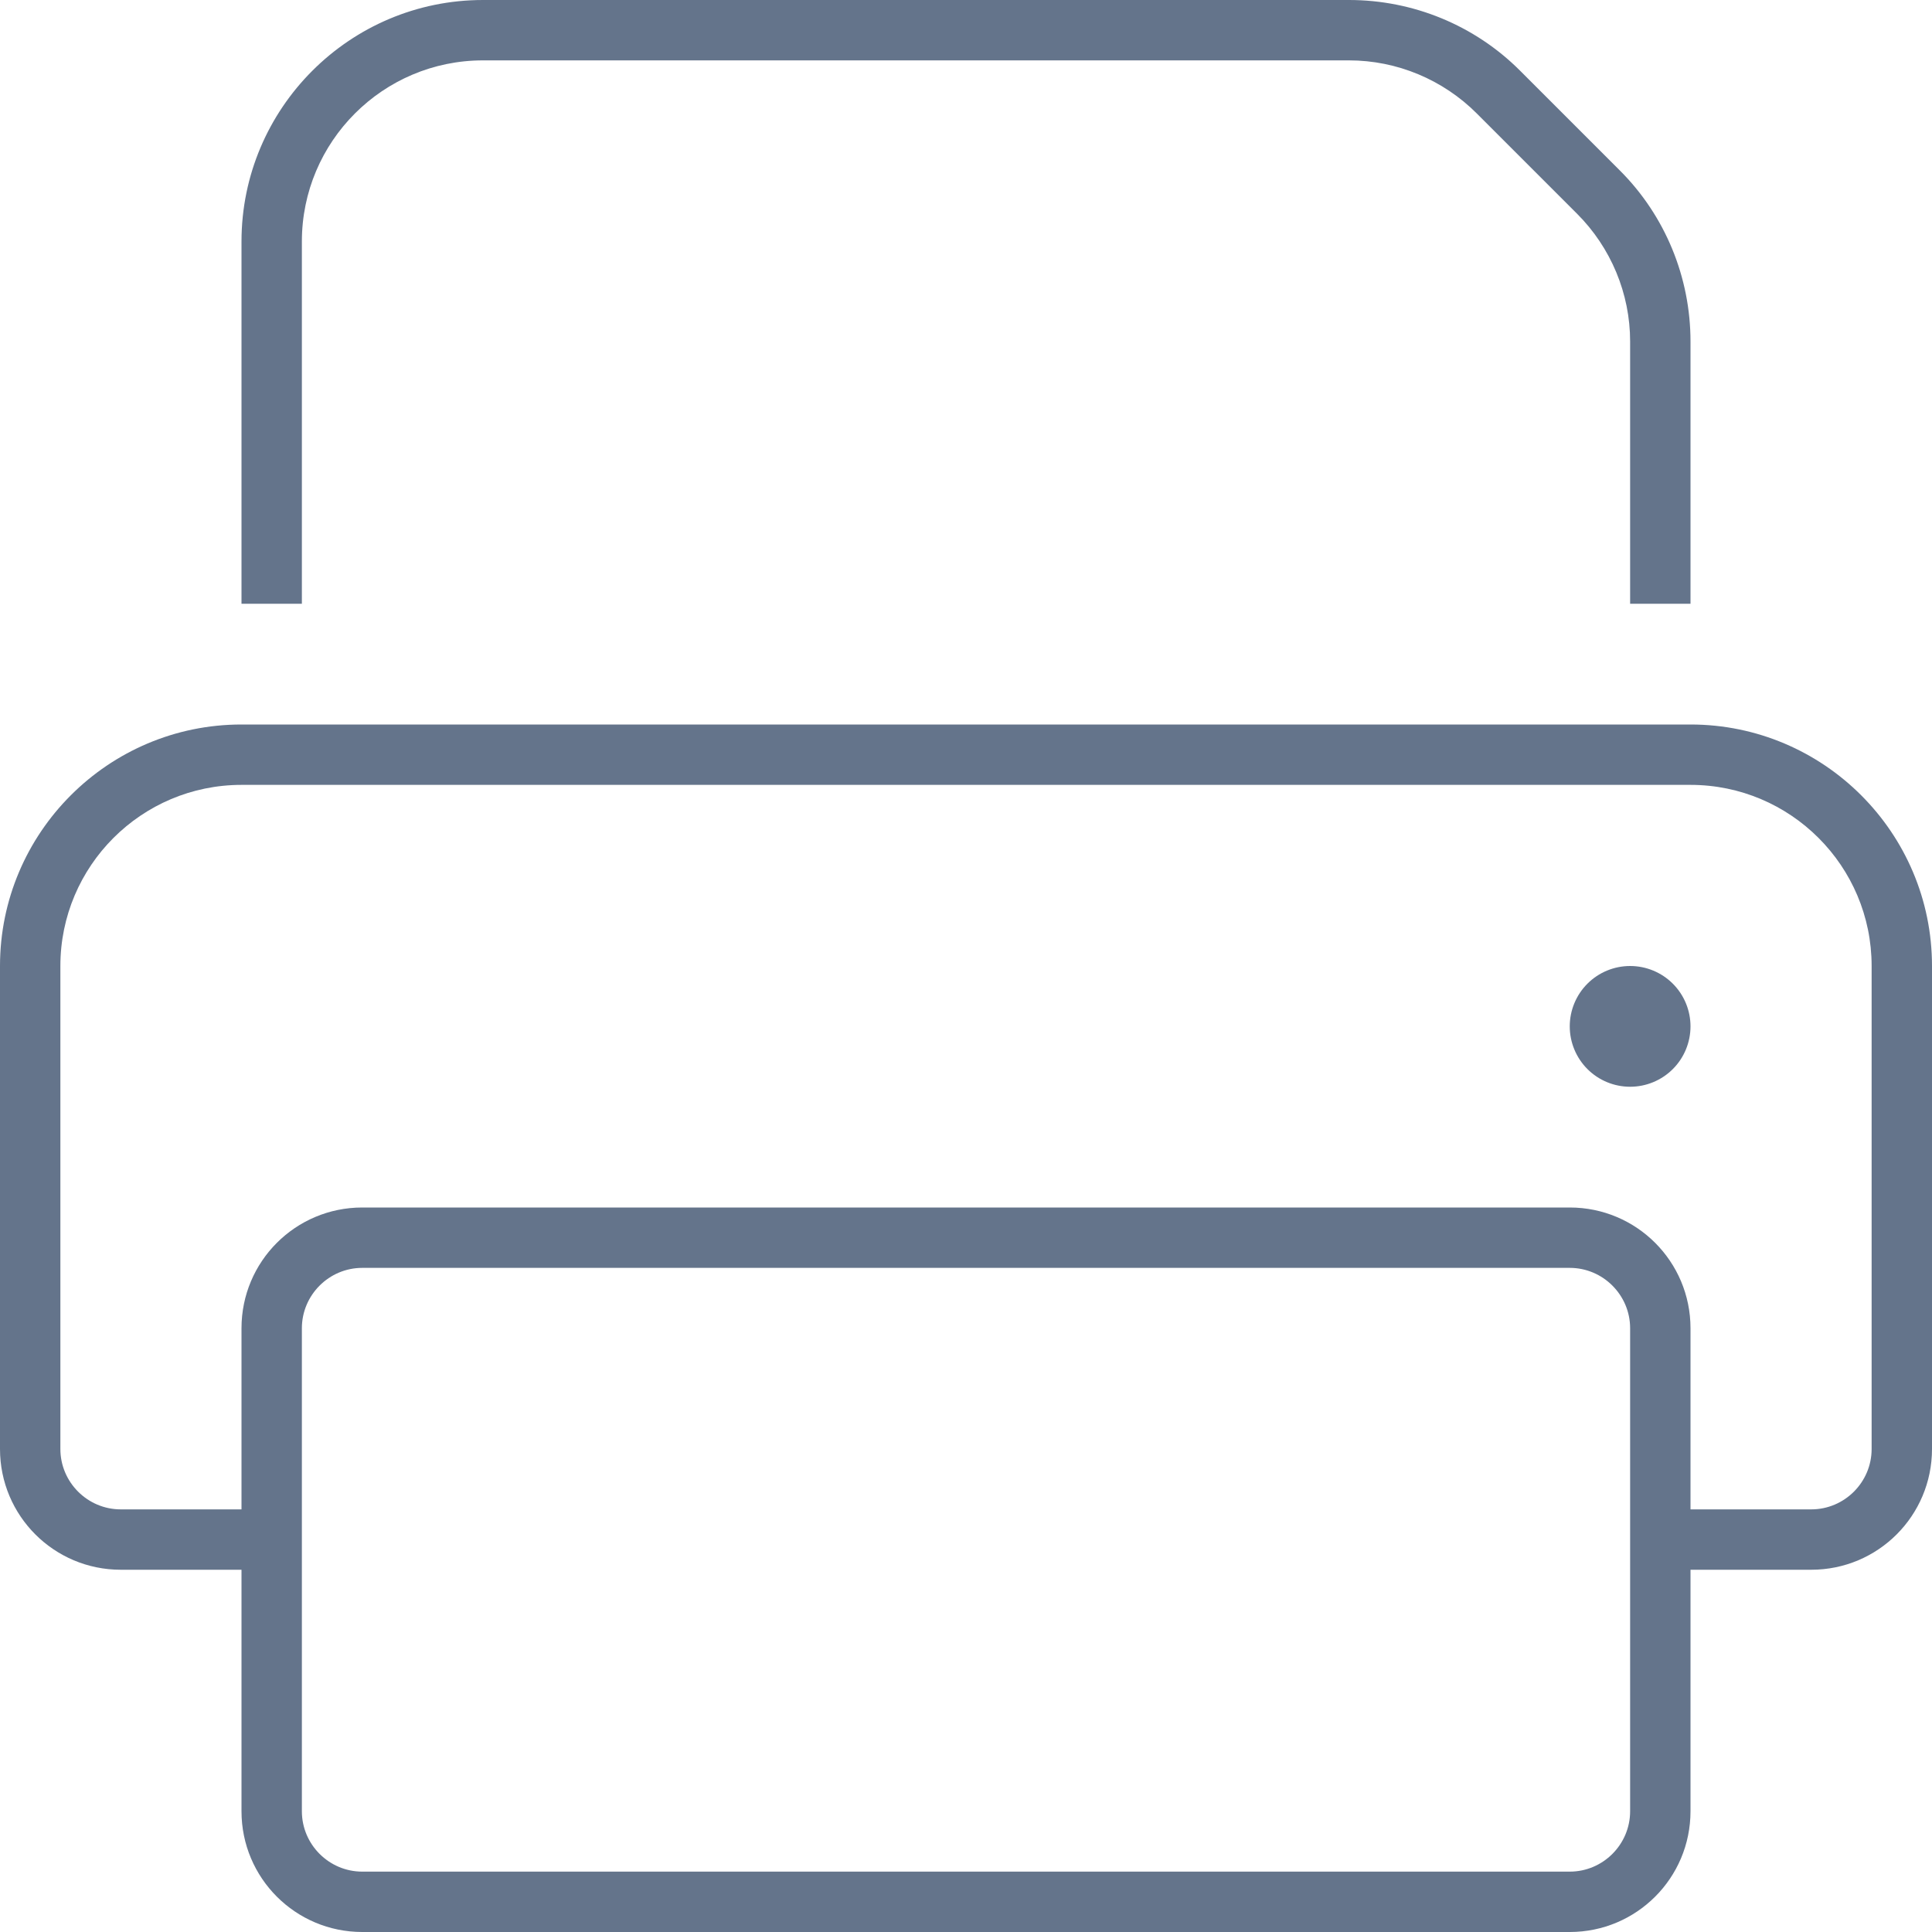 <svg width="20" height="20" viewBox="0 0 20 20" fill="none" xmlns="http://www.w3.org/2000/svg">
<path d="M3.125 6.25H2.5V2.5C2.5 1.121 3.621 0 5 0H13.965C14.629 0 15.266 0.262 15.734 0.73L16.77 1.766C17.238 2.234 17.5 2.871 17.5 3.535V6.25H16.875V3.535C16.875 3.039 16.676 2.562 16.324 2.211L15.289 1.176C14.938 0.824 14.461 0.625 13.965 0.625H5C3.965 0.625 3.125 1.465 3.125 2.5V6.25ZM17.5 8.125H2.5C1.465 8.125 0.625 8.965 0.625 10V15C0.625 15.344 0.906 15.625 1.25 15.625H2.5V13.75C2.5 13.059 3.059 12.5 3.75 12.5H16.25C16.941 12.5 17.5 13.059 17.5 13.75V15.625H18.75C19.094 15.625 19.375 15.344 19.375 15V10C19.375 8.965 18.535 8.125 17.5 8.125ZM17.5 16.25V18.75C17.5 19.441 16.941 20 16.25 20H3.75C3.059 20 2.5 19.441 2.5 18.75V16.25H1.25C0.559 16.25 0 15.691 0 15V10C0 8.621 1.121 7.5 2.5 7.5H17.5C18.879 7.5 20 8.621 20 10V15C20 15.691 19.441 16.25 18.75 16.25H17.5ZM3.75 13.125C3.406 13.125 3.125 13.406 3.125 13.75V18.75C3.125 19.094 3.406 19.375 3.75 19.375H16.25C16.594 19.375 16.875 19.094 16.875 18.75V13.75C16.875 13.406 16.594 13.125 16.25 13.125H3.75ZM16.875 10C17.041 10 17.2 10.066 17.317 10.183C17.434 10.3 17.5 10.459 17.5 10.625C17.5 10.791 17.434 10.95 17.317 11.067C17.2 11.184 17.041 11.25 16.875 11.25C16.709 11.25 16.55 11.184 16.433 11.067C16.316 10.95 16.25 10.791 16.25 10.625C16.25 10.459 16.316 10.3 16.433 10.183C16.55 10.066 16.709 10 16.875 10Z" fill="#64748B"/>
</svg>
